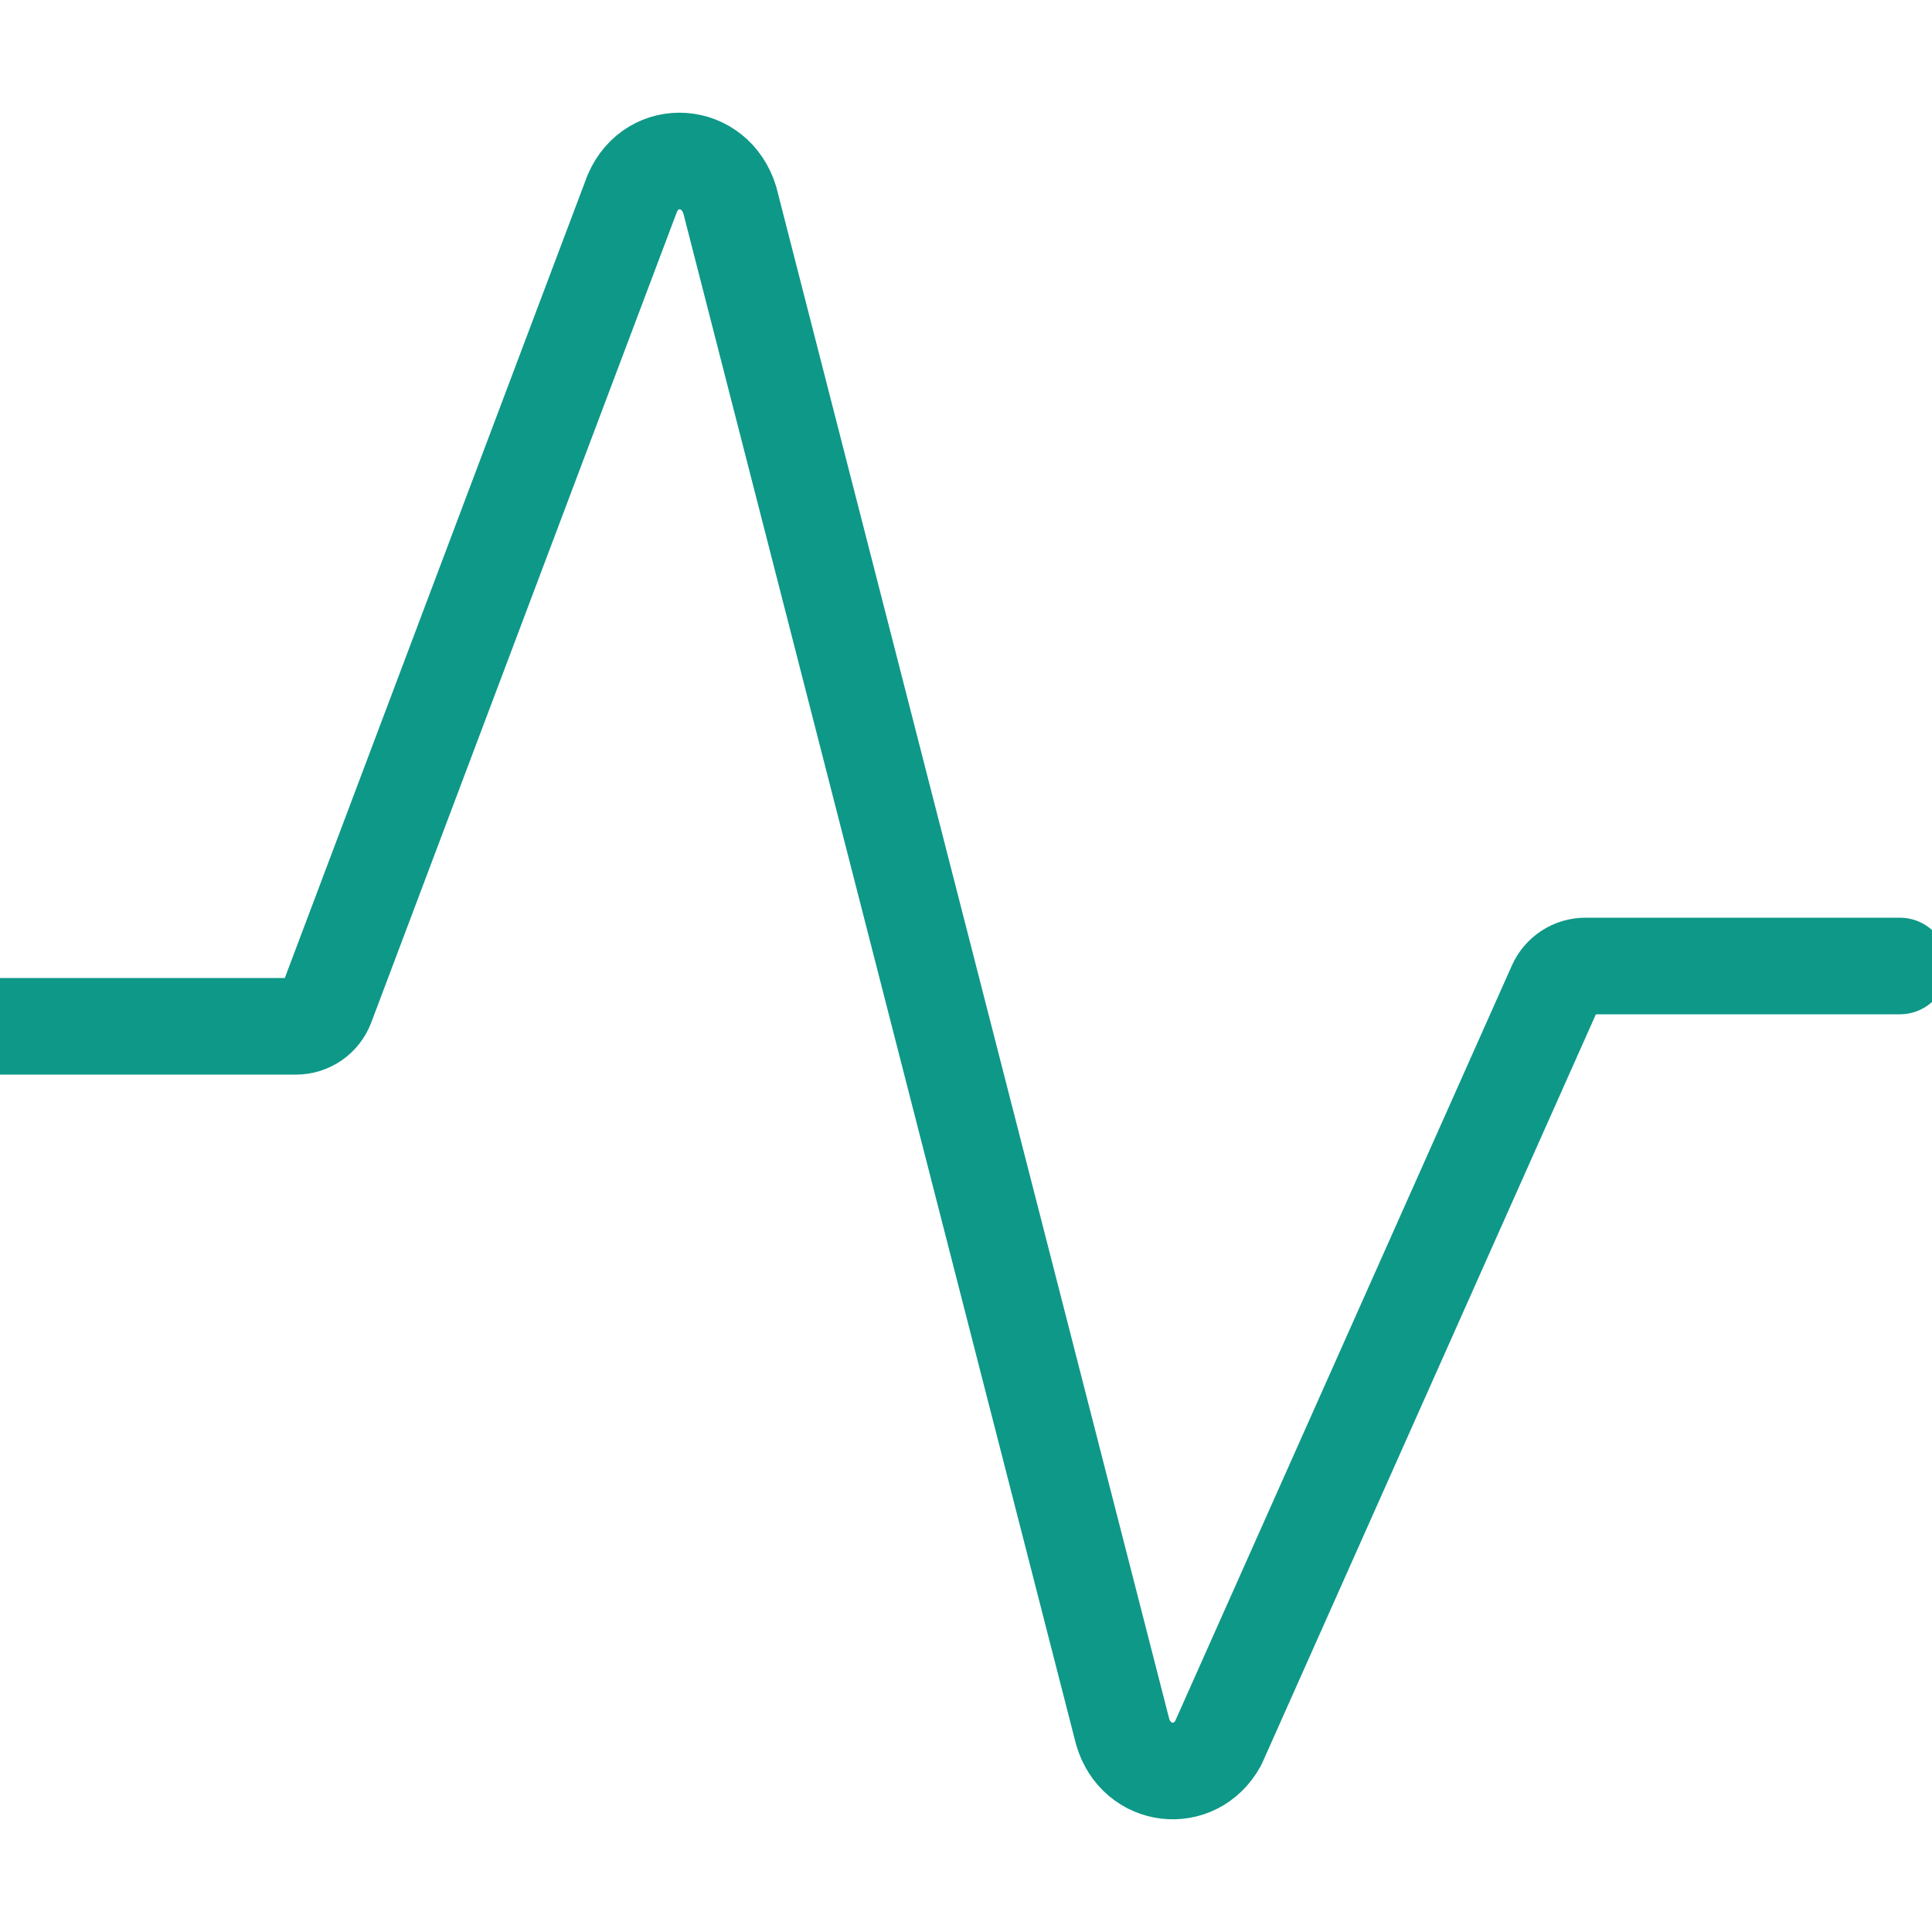 <svg width="60" height="60" viewBox="0 0 60 60" fill="none" xmlns="http://www.w3.org/2000/svg"><g clip-path="url(#clip0_2_496)"><path d="M0 31.873H9.191C9.607 31.873 9.979 31.616 10.126 31.226L19.634 6.011C20.254 4.562 22.211 4.704 22.667 6.223L34.865 53.779C35.289 55.228 37.115 55.44 37.833 54.133L48.324 30.593C48.485 30.232 48.843 30 49.237 30H59" stroke="#0E9888" stroke-width="3" stroke-linecap="round" stroke-linejoin="round"/></g><defs><clipPath id="clip0_2_496"><rect width="60" height="60" fill="white"/></clipPath></defs></svg>